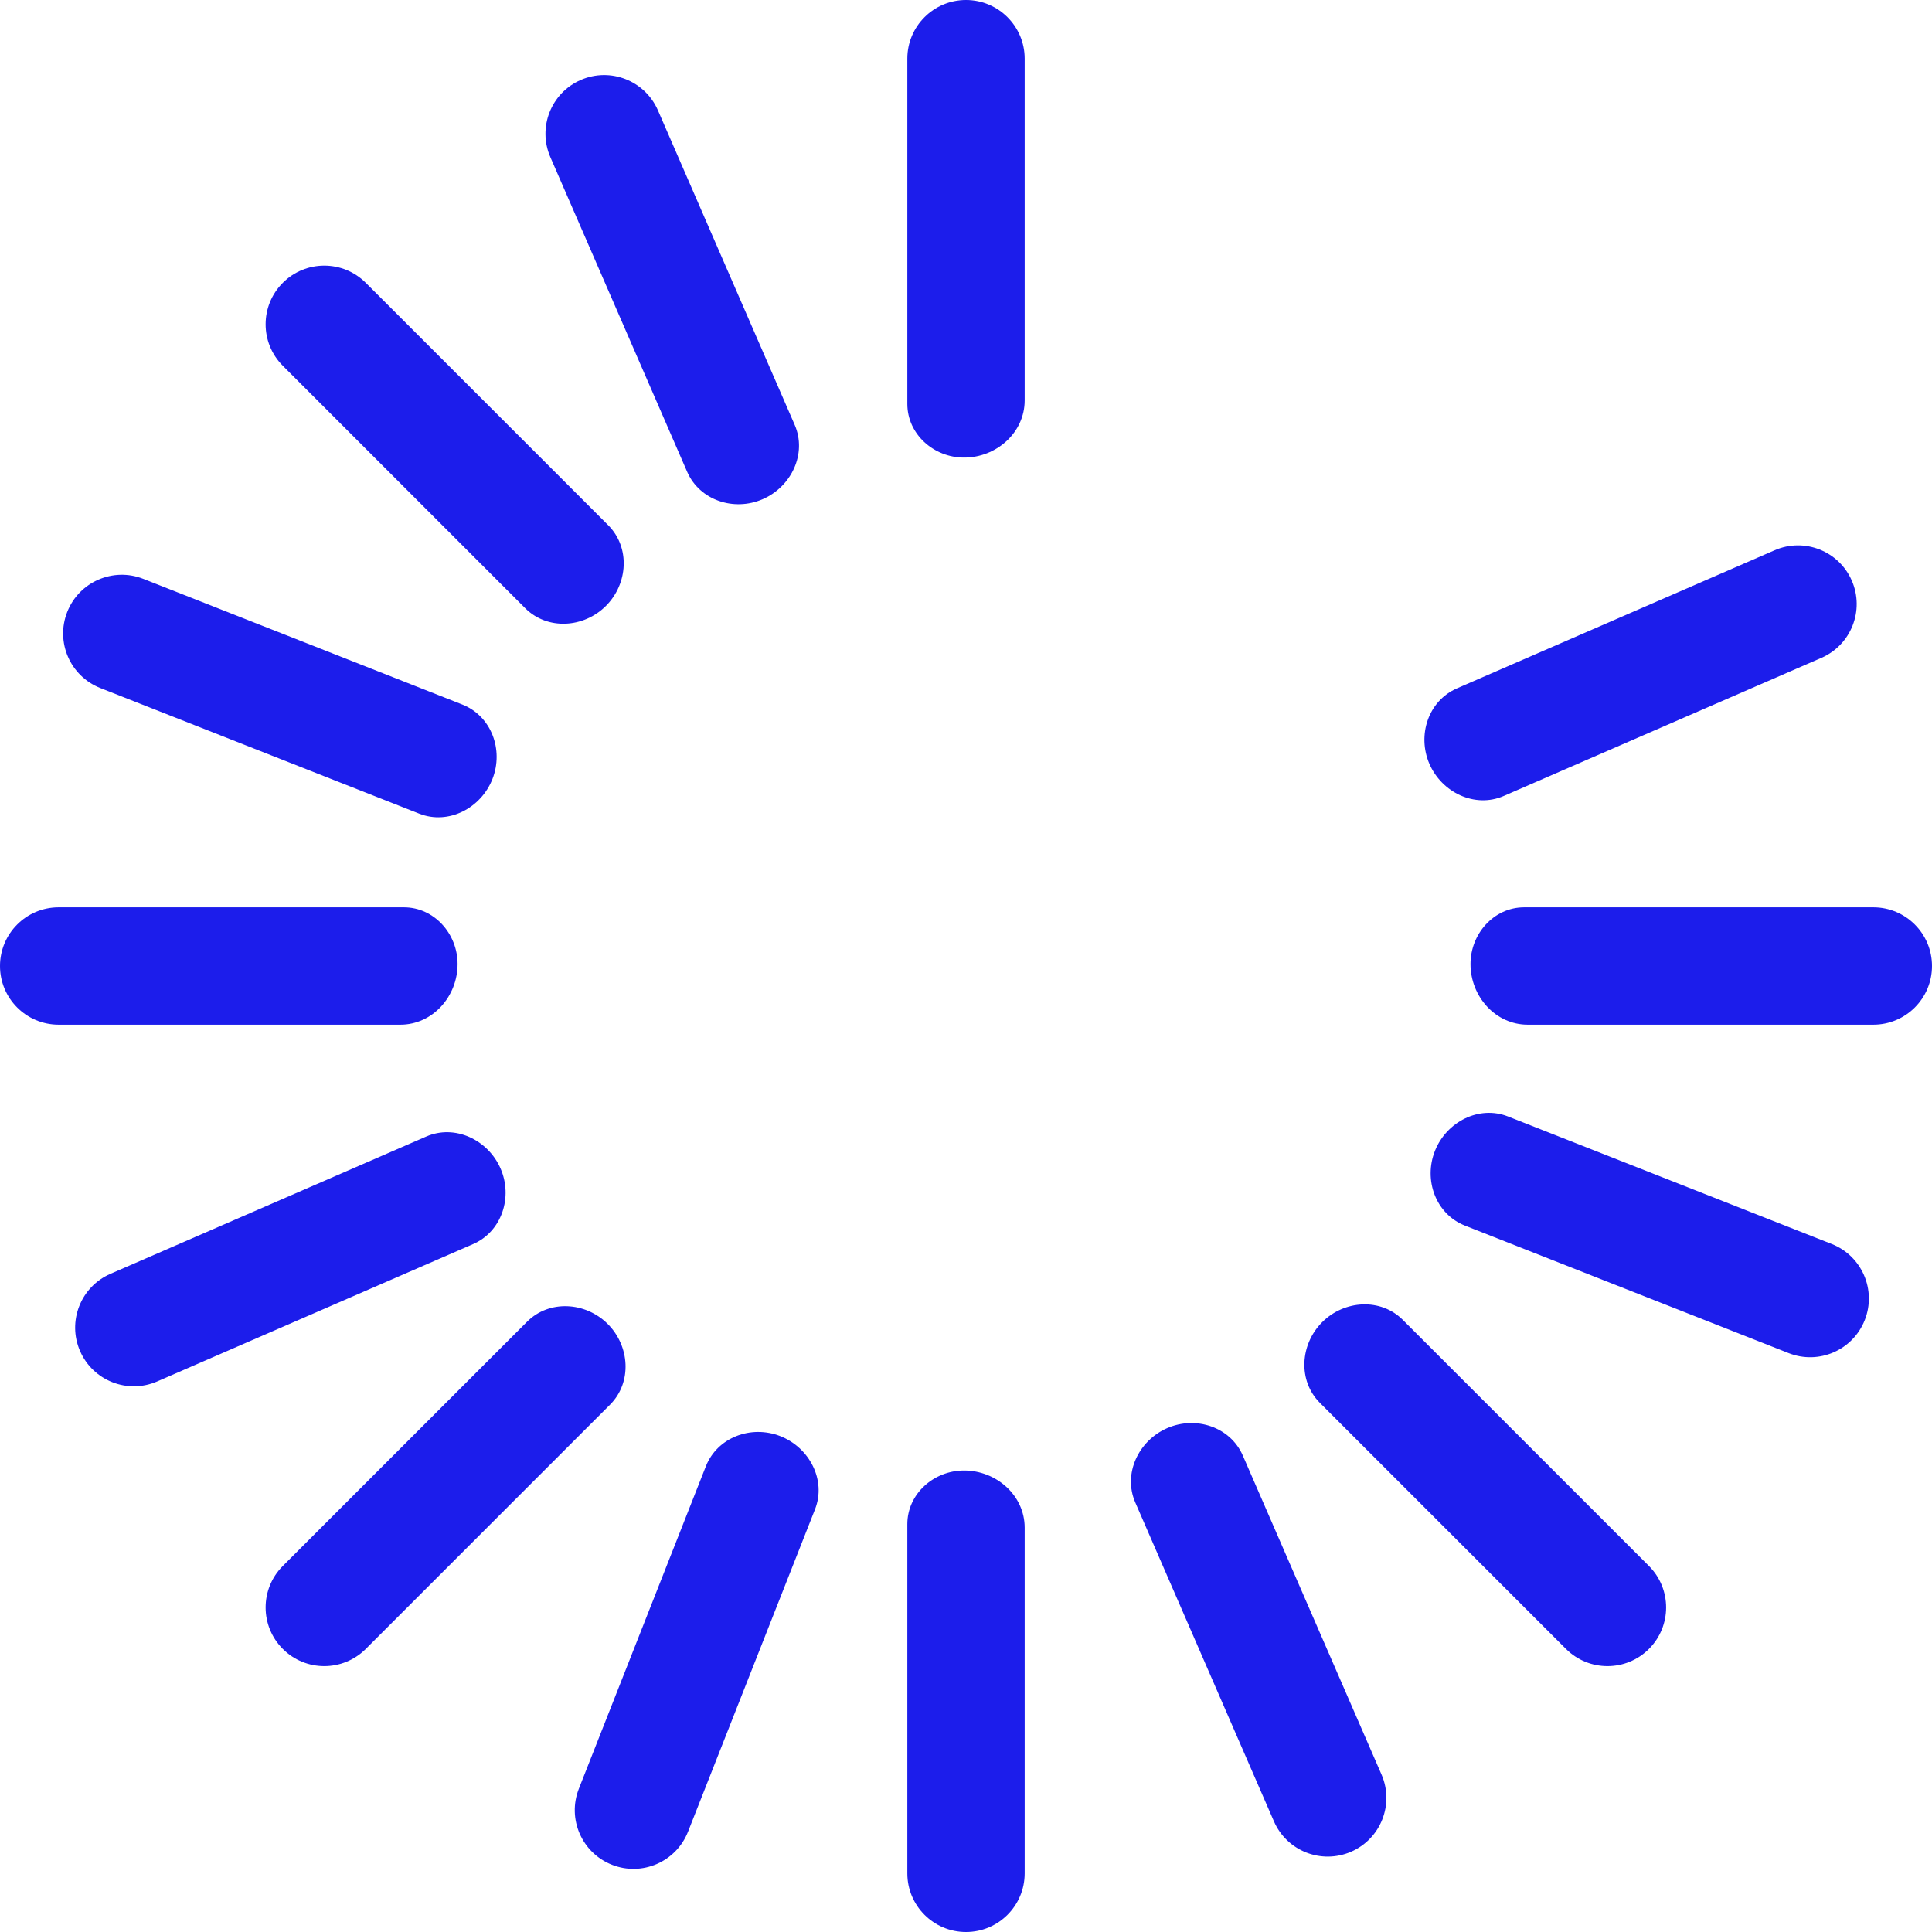 <?xml version="1.0" encoding="UTF-8"?> <svg xmlns="http://www.w3.org/2000/svg" width="84" height="84" viewBox="0 0 84 84" fill="none"><path fill-rule="evenodd" clip-rule="evenodd" d="M41.915 19.895C43.32 19.895 44.551 18.814 44.551 17.409V2.551C44.551 1.142 43.409 0 42 0C40.591 0 39.449 1.142 39.449 2.551V17.561C39.449 18.878 40.597 19.895 41.915 19.895ZM63.346 29.929C62.101 30.47 61.609 31.961 62.146 33.207C62.687 34.46 64.129 35.151 65.381 34.607L79.192 28.602C80.484 28.04 81.075 26.538 80.514 25.246C79.952 23.954 78.449 23.362 77.158 23.924L63.346 29.929ZM66.269 39.449C64.951 39.449 63.935 40.597 63.935 41.915C63.935 43.32 65.016 44.551 66.421 44.551H81.449C82.858 44.551 84 43.409 84 42C84 40.591 82.858 39.449 81.449 39.449H66.269ZM65.566 48.542C64.301 48.044 62.889 48.777 62.388 50.04C61.885 51.307 62.427 52.788 63.695 53.288L77.769 58.832C79.08 59.348 80.561 58.704 81.077 57.394C81.594 56.083 80.95 54.602 79.639 54.086L65.566 48.542ZM60.992 57.386C60.03 56.423 58.448 56.523 57.486 57.486C56.523 58.448 56.423 60.03 57.386 60.993L68.086 71.693C69.082 72.689 70.697 72.689 71.693 71.693C72.689 70.697 72.689 69.082 71.693 68.086L60.992 57.386ZM54.037 63.287C53.493 62.037 51.992 61.547 50.744 62.094C49.499 62.639 48.817 64.075 49.359 65.322L55.388 79.188C55.949 80.479 57.452 81.071 58.744 80.51C60.036 79.948 60.627 78.445 60.066 77.154L54.037 63.287ZM44.551 66.421C44.551 65.016 43.32 63.935 41.915 63.935C40.597 63.935 39.449 64.951 39.449 66.269V81.449C39.449 82.858 40.591 84 42 84C43.409 84 44.551 82.858 44.551 81.449V66.421ZM35.435 65.624C35.936 64.353 35.193 62.935 33.921 62.439C32.657 61.947 31.187 62.491 30.689 63.753L25.168 77.769C24.652 79.08 25.296 80.561 26.606 81.077C27.917 81.594 29.398 80.95 29.914 79.639L35.435 65.624ZM26.524 61.072C27.49 60.106 27.386 58.518 26.415 57.556C25.451 56.601 23.877 56.505 22.917 57.465L12.296 68.086C11.3 69.082 11.3 70.697 12.296 71.693C13.292 72.689 14.907 72.689 15.903 71.693L26.524 61.072ZM20.567 54.092C21.82 53.547 22.309 52.042 21.758 50.793C21.21 49.552 19.776 48.873 18.533 49.414L4.802 55.384C3.51 55.945 2.918 57.448 3.48 58.74C4.042 60.032 5.544 60.623 6.836 60.062L20.567 54.092ZM17.409 44.551C18.814 44.551 19.895 43.32 19.895 41.915C19.895 40.597 18.878 39.449 17.561 39.449H2.551C1.142 39.449 0 40.591 0 42C0 43.409 1.142 44.551 2.551 44.551H17.409ZM18.229 35.377C19.497 35.877 20.913 35.138 21.411 33.869C21.908 32.604 21.364 31.13 20.099 30.631L6.231 25.168C4.92 24.652 3.439 25.296 2.923 26.606C2.406 27.917 3.05 29.398 4.361 29.914L18.229 35.377ZM22.837 26.445C23.8 27.407 25.382 27.307 26.344 26.344C27.307 25.382 27.407 23.8 26.445 22.837L15.903 12.296C14.907 11.3 13.292 11.3 12.296 12.296C11.3 13.292 11.3 14.907 12.296 15.903L22.837 26.445ZM33.158 21.705C31.911 22.246 30.416 21.755 29.874 20.508L23.928 6.832C23.366 5.54 23.958 4.038 25.25 3.476C26.542 2.914 28.044 3.506 28.606 4.798L34.552 18.473C35.095 19.723 34.408 21.163 33.158 21.705Z" fill="#1C1DEB"></path></svg> 